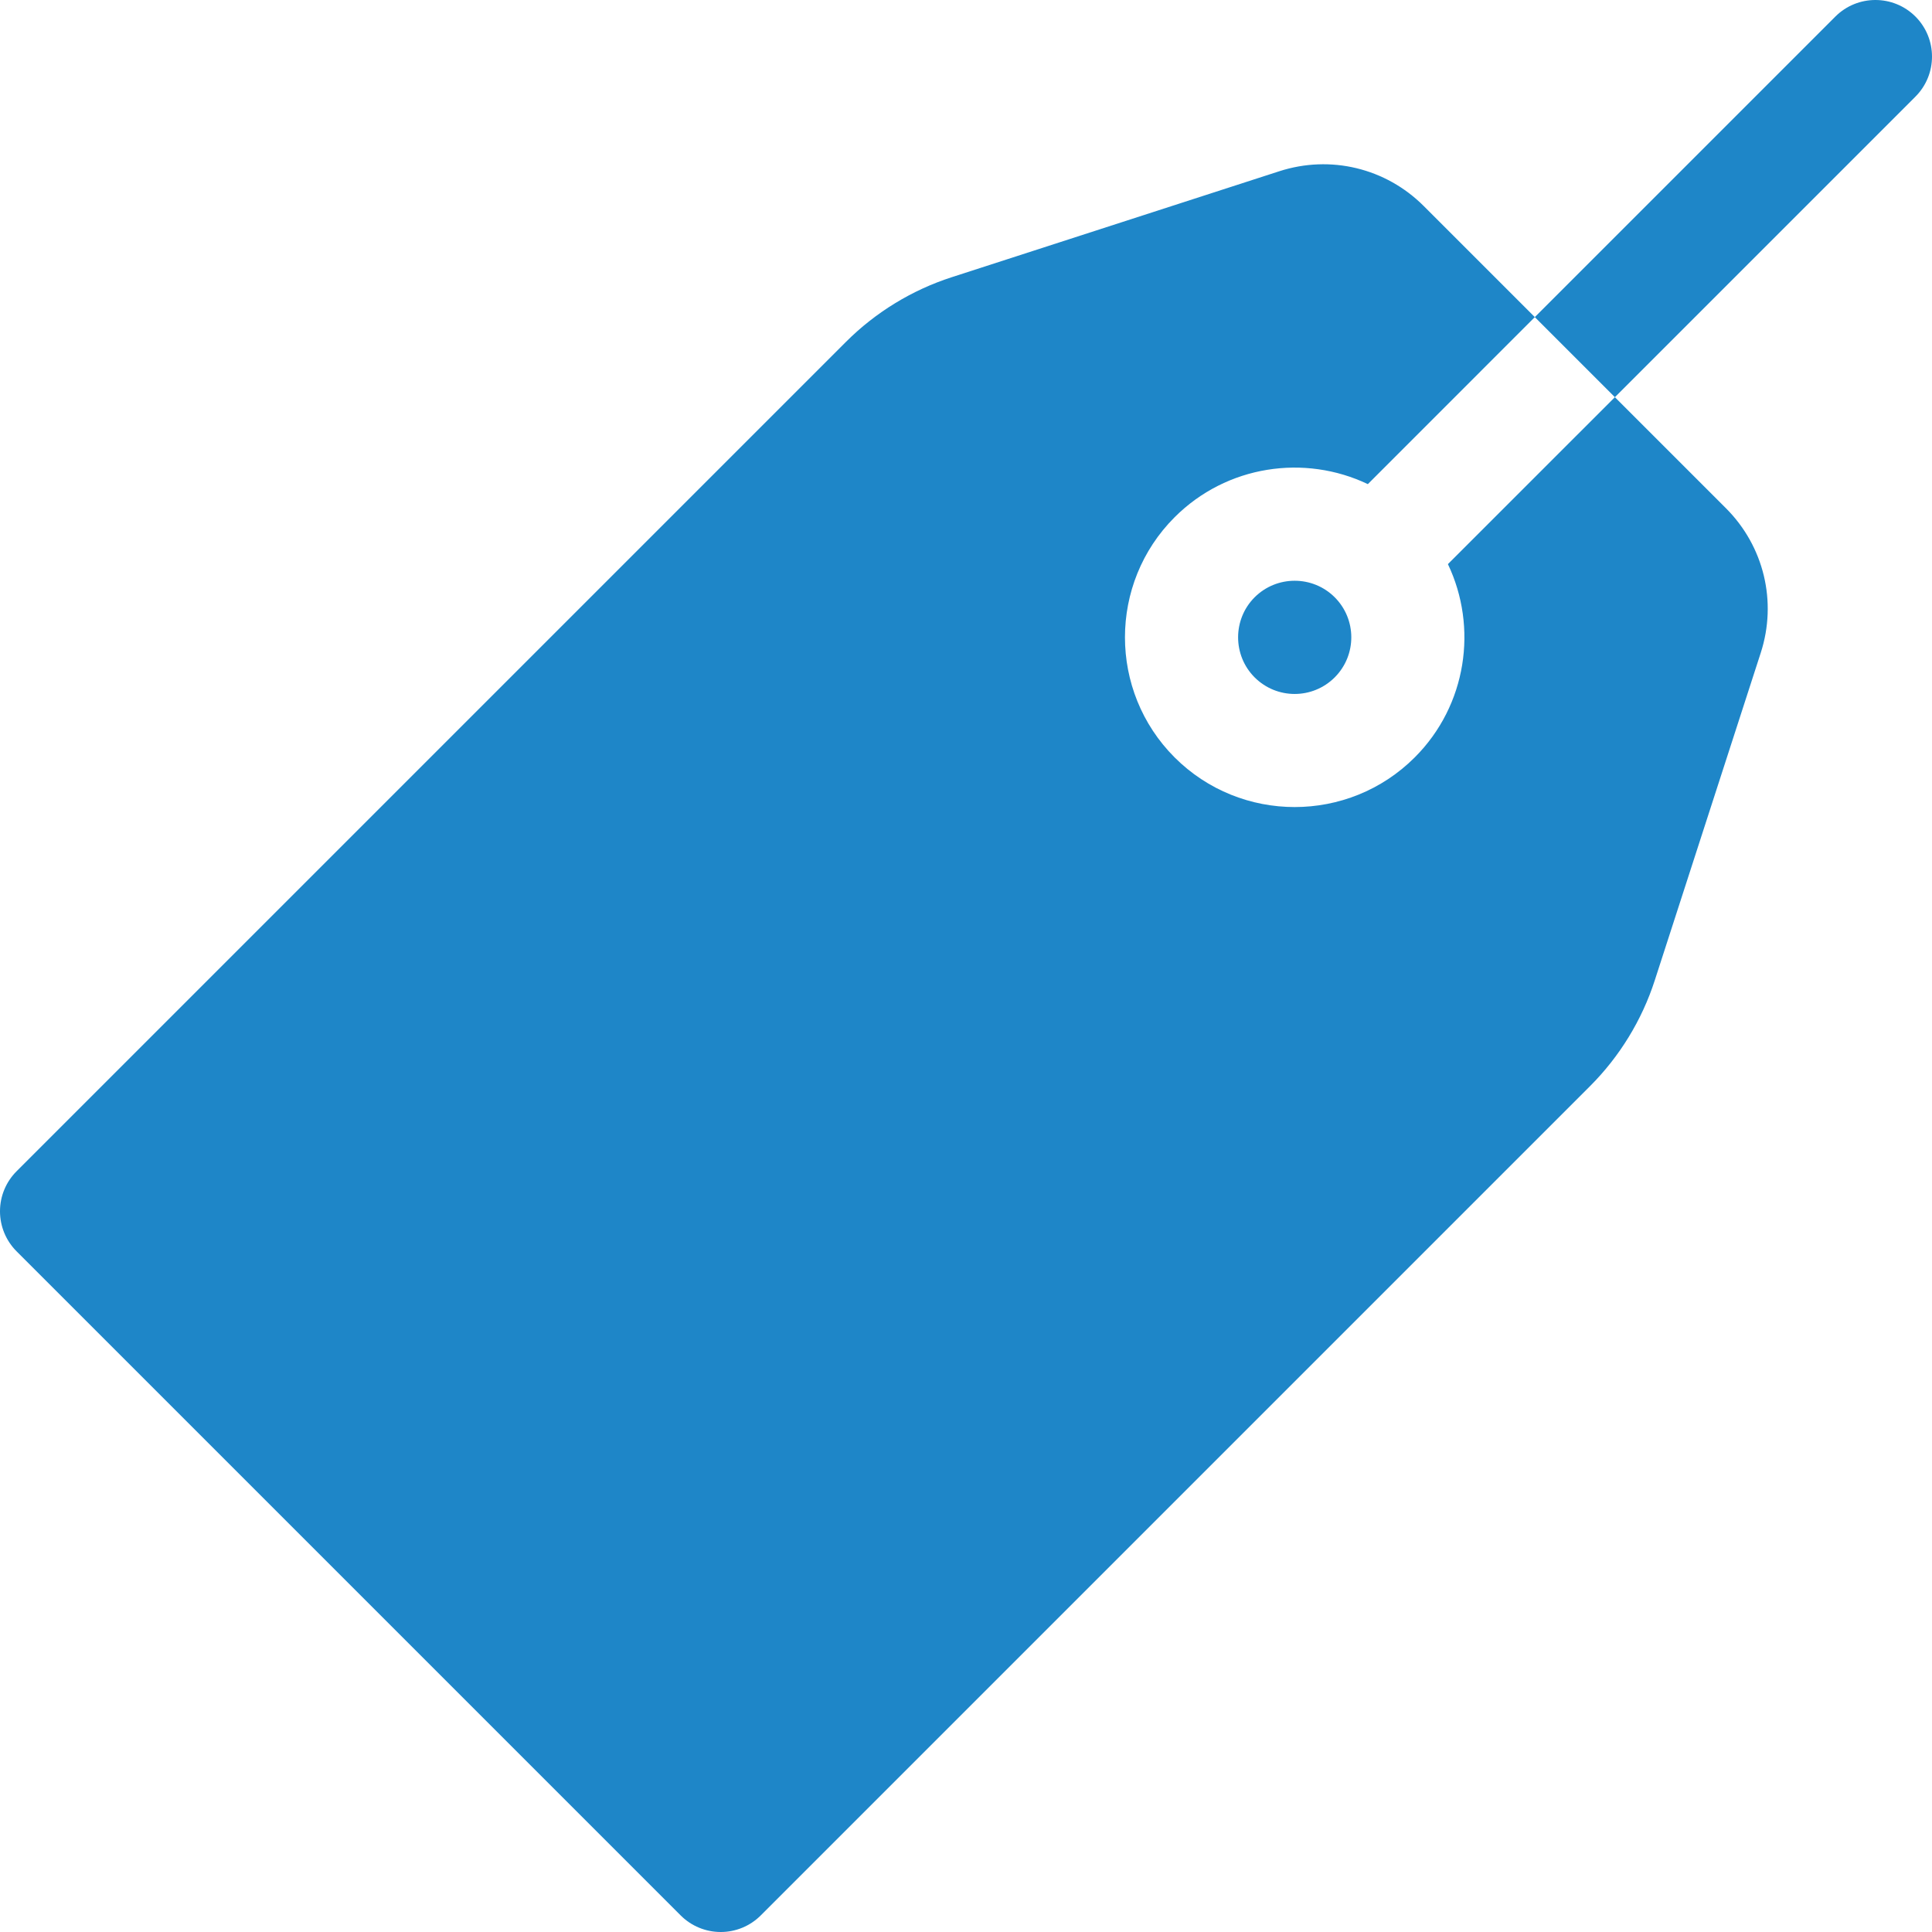 <svg id="Capa_1" enable-background="new 0 0 511.997 511.997" height="512" viewBox="0 0 511.997 511.997" width="512" xmlns="http://www.w3.org/2000/svg"><g><g><path fill="#1e86c8" d="m457.4 134.697-29.44-29.44-44.25 44.24c7.97 16.72 5.04 37.39-8.79 51.22-8.77 8.77-20.3 13.16-31.82 13.16s-23.05-4.39-31.82-13.16c-17.54-17.55-17.54-46.1 0-63.64 13.83-13.83 34.49-16.76 51.21-8.78l44.25-44.26-29.44-29.44c-10.07-10.07-24.74-13.6-38.29-9.21l-86.84 28.09c-10.5 3.39-20.17 9.31-27.97 17.11l-219.81 219.81c-2.81 2.81-4.39 6.62-4.39 10.6s1.58 7.8 4.39 10.61l176 176c2.81 2.81 6.63 4.39 10.61 4.39s7.79-1.58 10.6-4.39l219.81-219.81c7.8-7.8 13.72-17.47 17.11-27.97l28.1-86.84c4.38-13.55.84-28.22-9.22-38.29z"/></g><g><path fill="#1e86c8" d="m353.712 179.511c-5.883 5.862-15.346 5.858-21.224 0-5.841-5.852-5.841-15.374 0-21.226 5.862-5.842 15.363-5.842 21.224 0 5.825 5.825 5.894 15.311 0 21.226z"/></g><g><path fill="#1e86c8" d="m507.61 25.607-79.65 79.65-21.22-21.22 79.65-79.65c5.86-5.85 15.36-5.85 21.22 0 5.85 5.86 5.85 15.36 0 21.22z"/></g></g></svg>